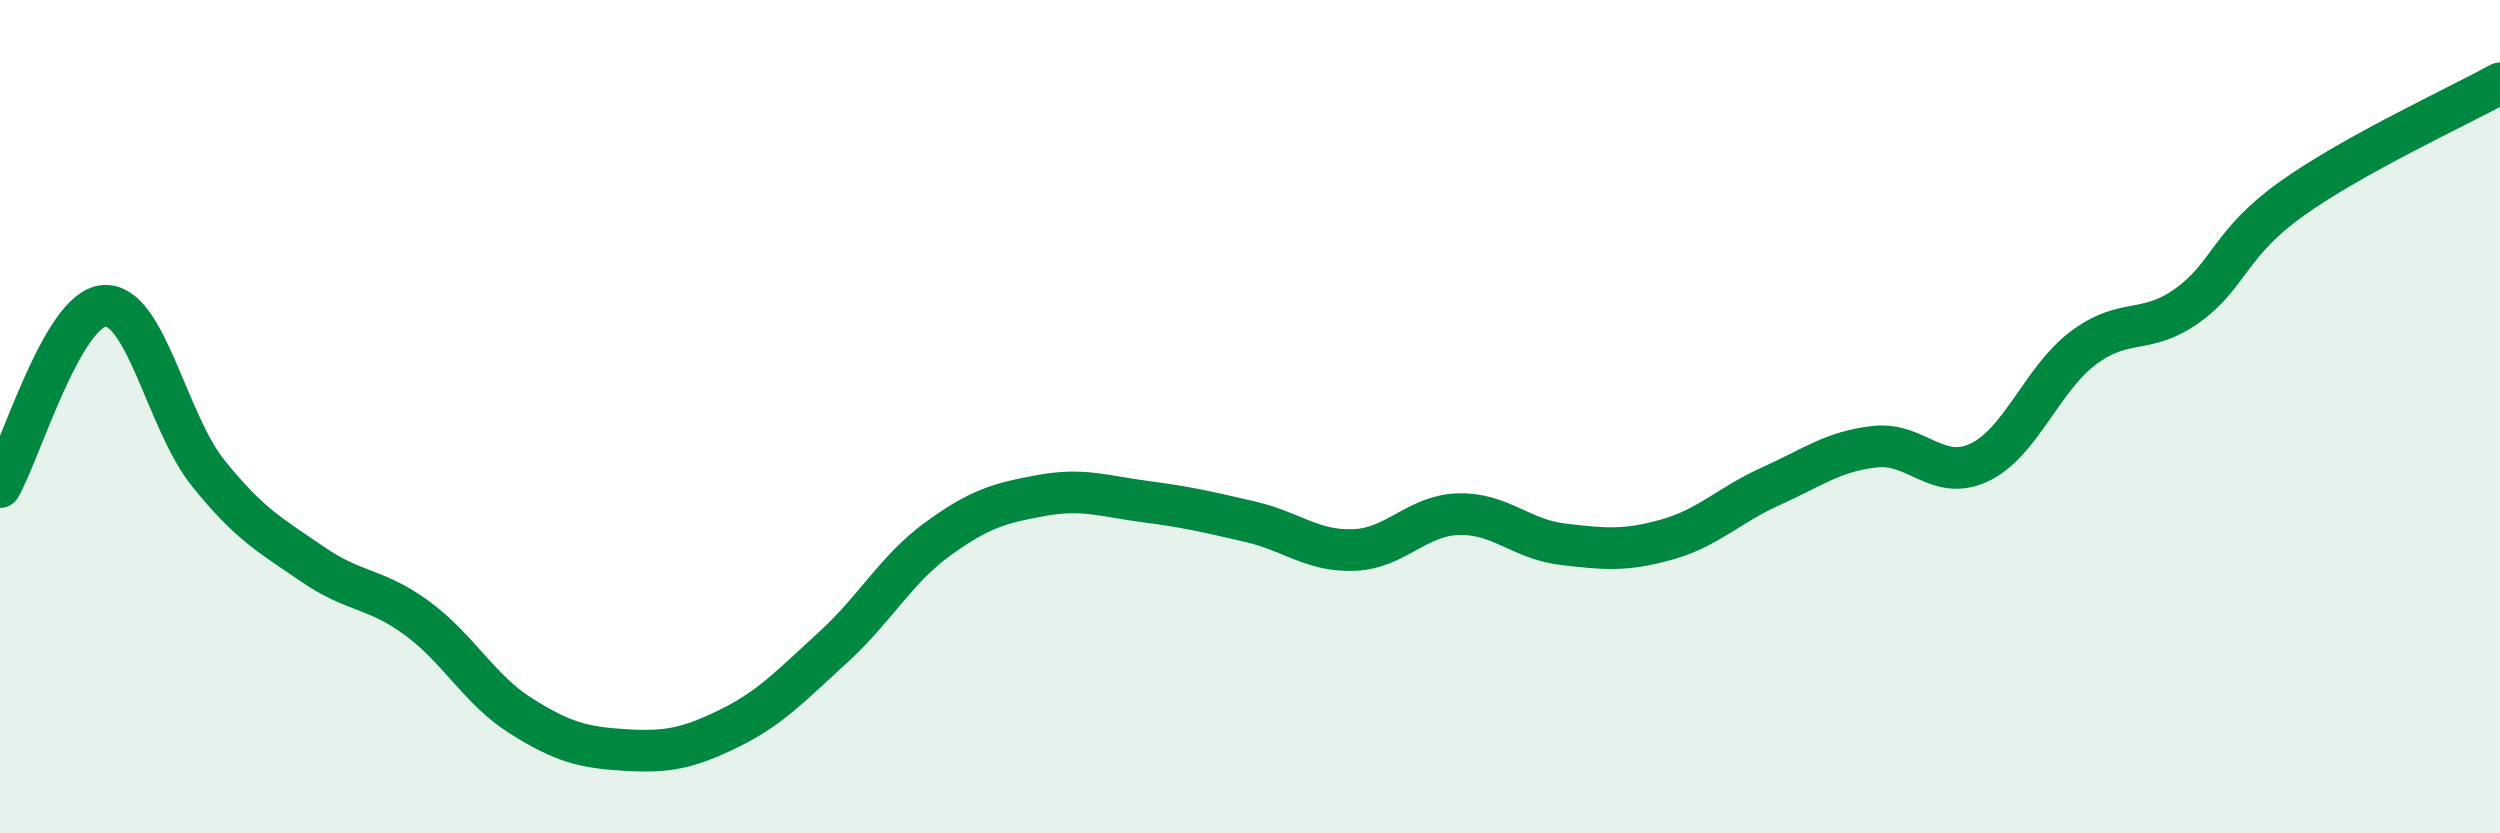 
    <svg width="60" height="20" viewBox="0 0 60 20" xmlns="http://www.w3.org/2000/svg">
      <path
        d="M 0,11.69 C 0.5,10.82 1.5,7.41 2.5,7.34 C 3.5,7.27 4,10.12 5,11.36 C 6,12.6 6.5,12.85 7.5,13.54 C 8.5,14.23 9,14.1 10,14.83 C 11,15.56 11.5,16.55 12.5,17.18 C 13.5,17.81 14,17.94 15,18 C 16,18.06 16.5,17.97 17.5,17.48 C 18.5,16.99 19,16.44 20,15.53 C 21,14.62 21.5,13.67 22.5,12.94 C 23.5,12.21 24,12.07 25,11.89 C 26,11.71 26.5,11.91 27.5,12.04 C 28.5,12.17 29,12.29 30,12.52 C 31,12.75 31.5,13.24 32.5,13.2 C 33.5,13.16 34,12.37 35,12.34 C 36,12.31 36.5,12.94 37.5,13.06 C 38.5,13.18 39,13.23 40,12.95 C 41,12.67 41.5,12.12 42.5,11.67 C 43.5,11.22 44,10.83 45,10.72 C 46,10.61 46.5,11.57 47.5,11.1 C 48.5,10.63 49,9.1 50,8.35 C 51,7.6 51.5,8.05 52.5,7.33 C 53.5,6.61 53.5,5.84 55,4.77 C 56.5,3.7 59,2.55 60,2L60 20L0 20Z"
        fill="#008740"
        opacity="0.1"
        stroke-linecap="round"
        stroke-linejoin="round"
      />
      <path
        d="M 0,11.69 C 0.5,10.82 1.5,7.41 2.5,7.34 C 3.5,7.27 4,10.12 5,11.36 C 6,12.6 6.5,12.85 7.5,13.54 C 8.5,14.23 9,14.1 10,14.83 C 11,15.56 11.5,16.55 12.5,17.18 C 13.5,17.81 14,17.94 15,18 C 16,18.06 16.5,17.97 17.5,17.48 C 18.5,16.99 19,16.44 20,15.53 C 21,14.62 21.5,13.67 22.5,12.94 C 23.5,12.21 24,12.07 25,11.89 C 26,11.71 26.5,11.91 27.5,12.04 C 28.5,12.17 29,12.29 30,12.52 C 31,12.75 31.5,13.24 32.5,13.2 C 33.5,13.16 34,12.37 35,12.34 C 36,12.31 36.5,12.94 37.5,13.06 C 38.5,13.18 39,13.23 40,12.95 C 41,12.67 41.5,12.12 42.5,11.67 C 43.5,11.22 44,10.83 45,10.72 C 46,10.61 46.5,11.57 47.5,11.1 C 48.5,10.63 49,9.1 50,8.35 C 51,7.6 51.5,8.05 52.5,7.33 C 53.5,6.61 53.5,5.84 55,4.77 C 56.5,3.7 59,2.55 60,2"
        stroke="#008740"
        stroke-width="1"
        fill="none"
        stroke-linecap="round"
        stroke-linejoin="round"
      />
    </svg>
  